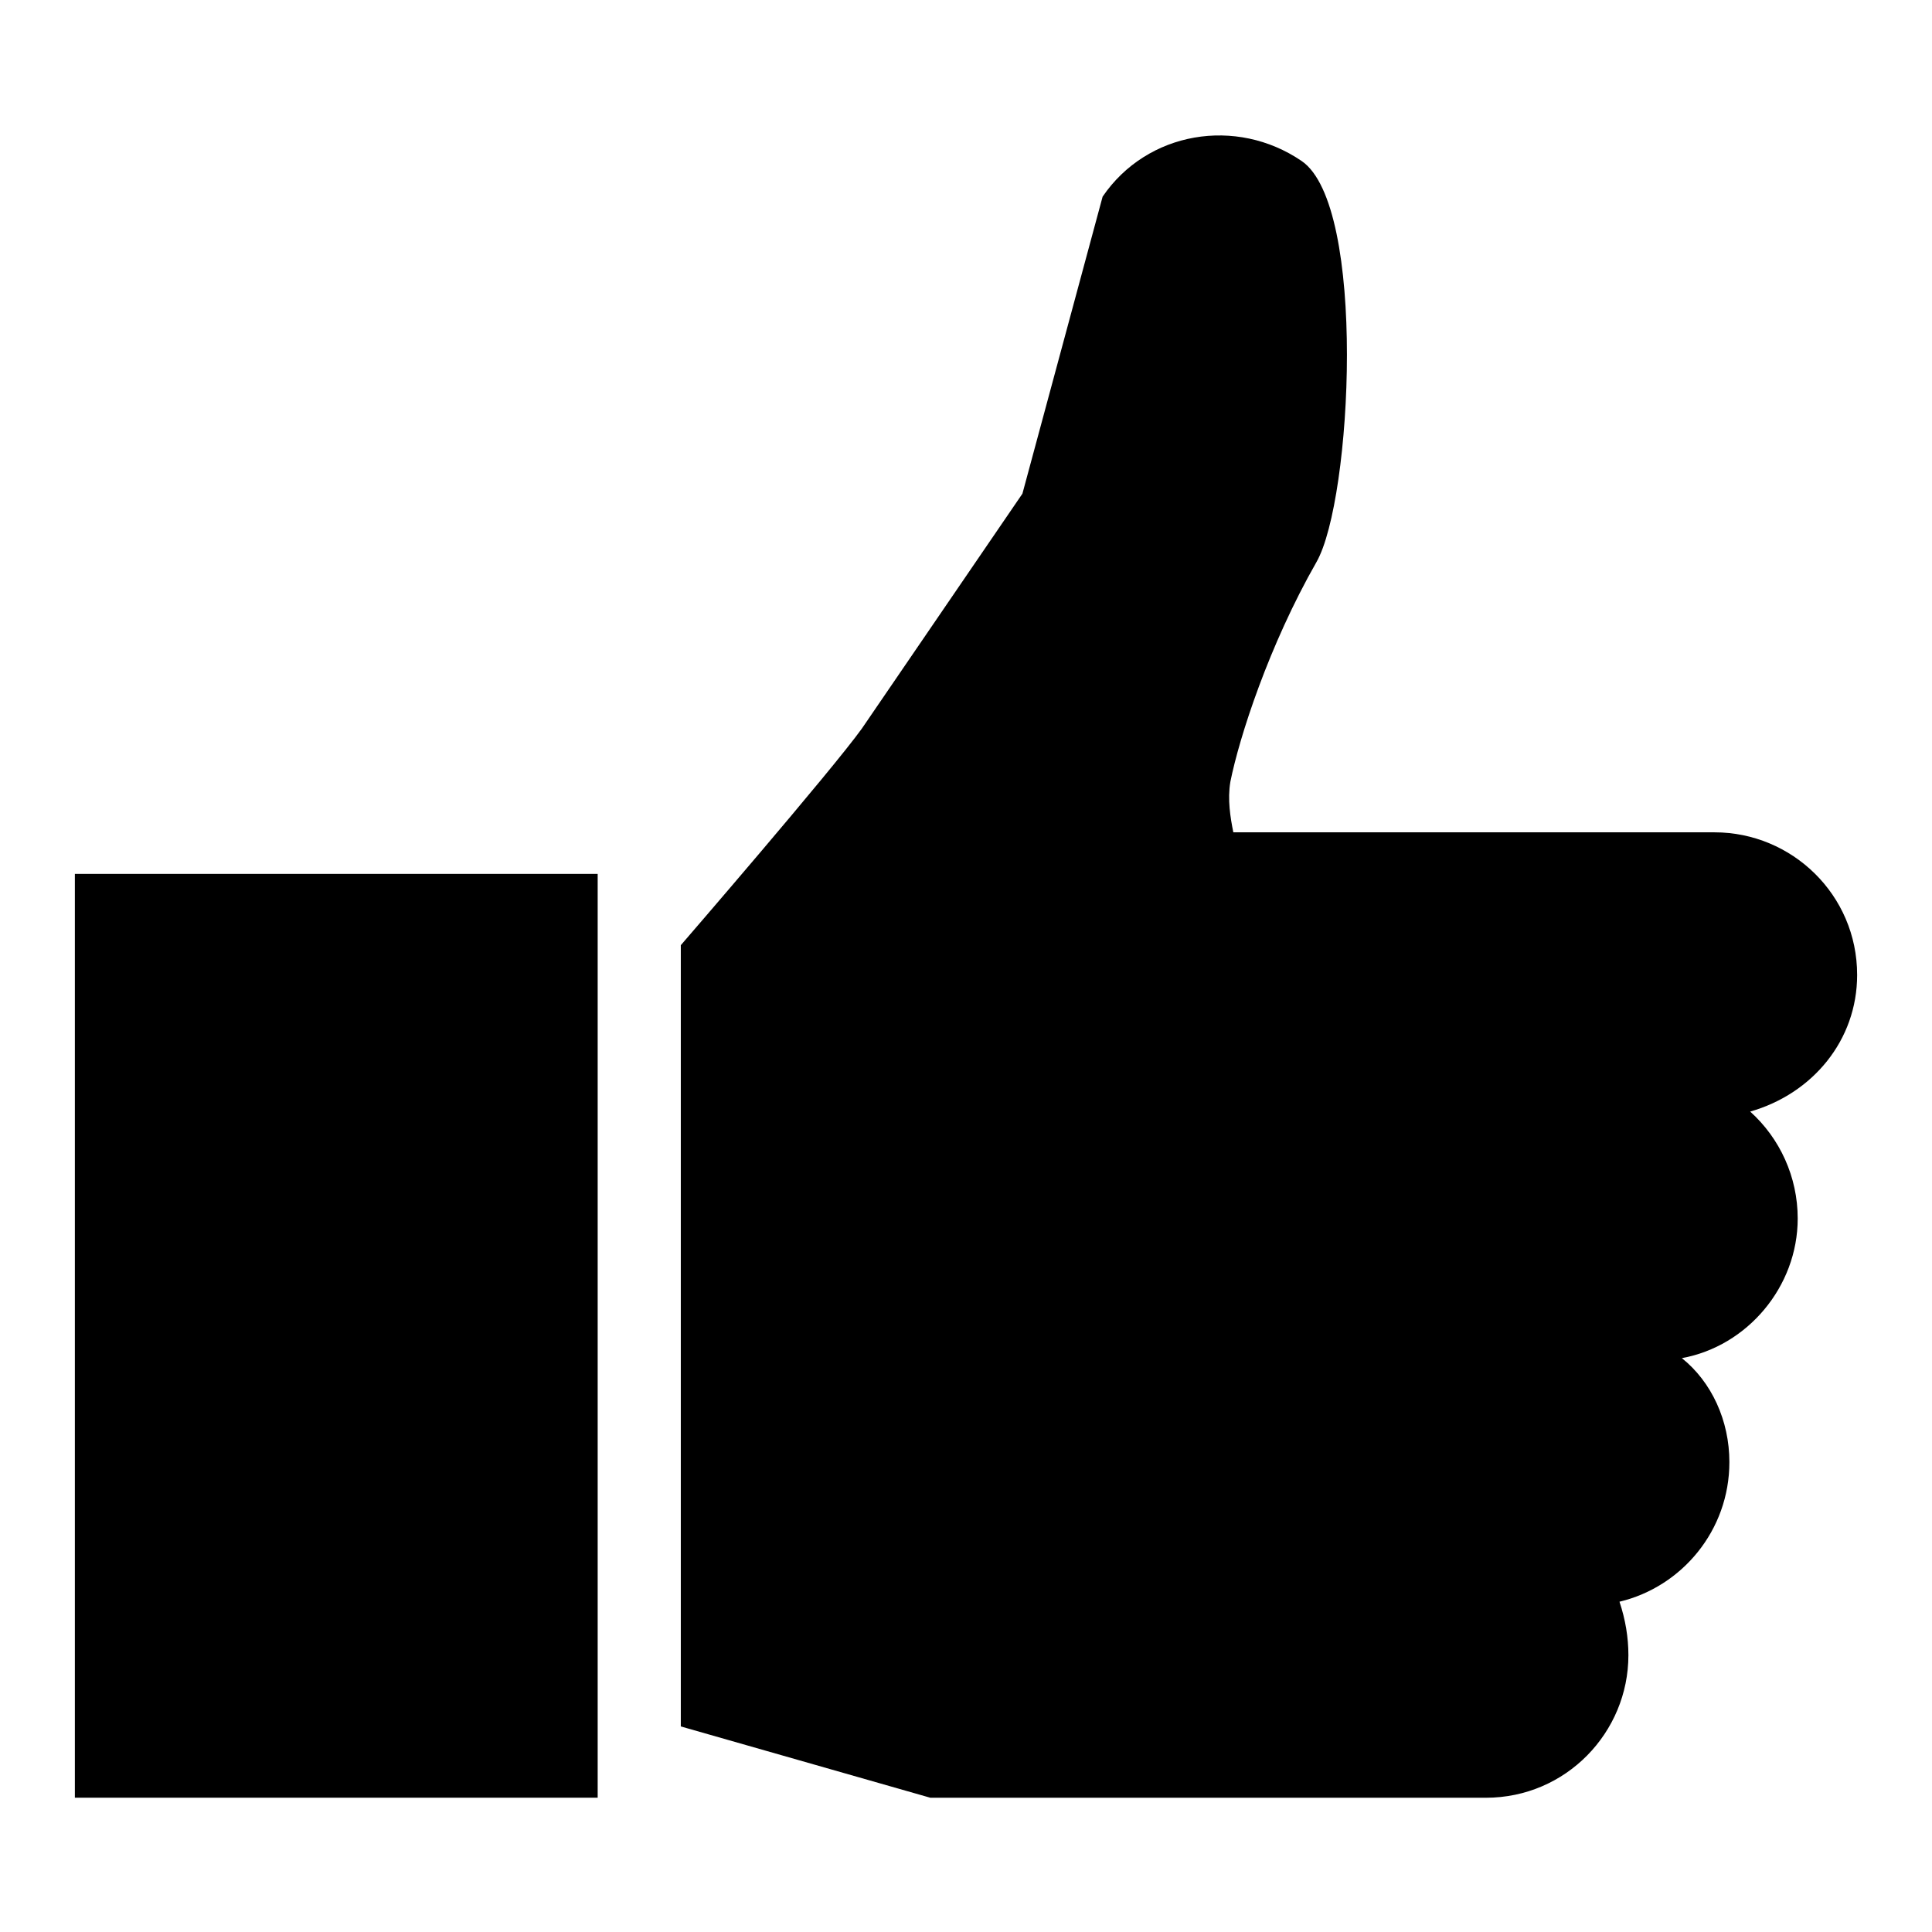 <?xml version="1.0" encoding="UTF-8"?>
<!-- Uploaded to: ICON Repo, www.svgrepo.com, Generator: ICON Repo Mixer Tools -->
<svg fill="#000000" width="800px" height="800px" version="1.1" viewBox="144 144 512 512" xmlns="http://www.w3.org/2000/svg">
 <g>
  <path d="m636.16 402.36c0-21.254-17.32-37.785-37.785-37.785h-127.53c-0.789-3.938-1.574-8.66-0.789-13.383 2.363-11.809 10.234-36.211 22.828-58.254 9.445-16.531 13.383-94.465-3.938-106.27-17.32-11.809-40.934-7.871-52.742 9.445l-21.254 78.719-42.508 62.188c-7.871 11.02-48.02 57.465-48.02 57.465v207.04l66.125 18.895 119.66 0.004h27.551c21.254 0 37.785-17.32 37.785-37.785 0-4.723-0.789-9.445-2.363-14.168 16.531-3.938 29.125-18.895 29.125-37 0-11.02-4.723-21.254-12.594-27.551 17.32-3.148 30.699-18.895 30.699-37 0-11.02-4.723-21.254-12.594-28.34 16.535-4.723 28.344-18.891 28.344-36.211z"/>
  <path d="m163.84 375.59h138.55v244.82h-138.55z"/>
 </g>
</svg>
